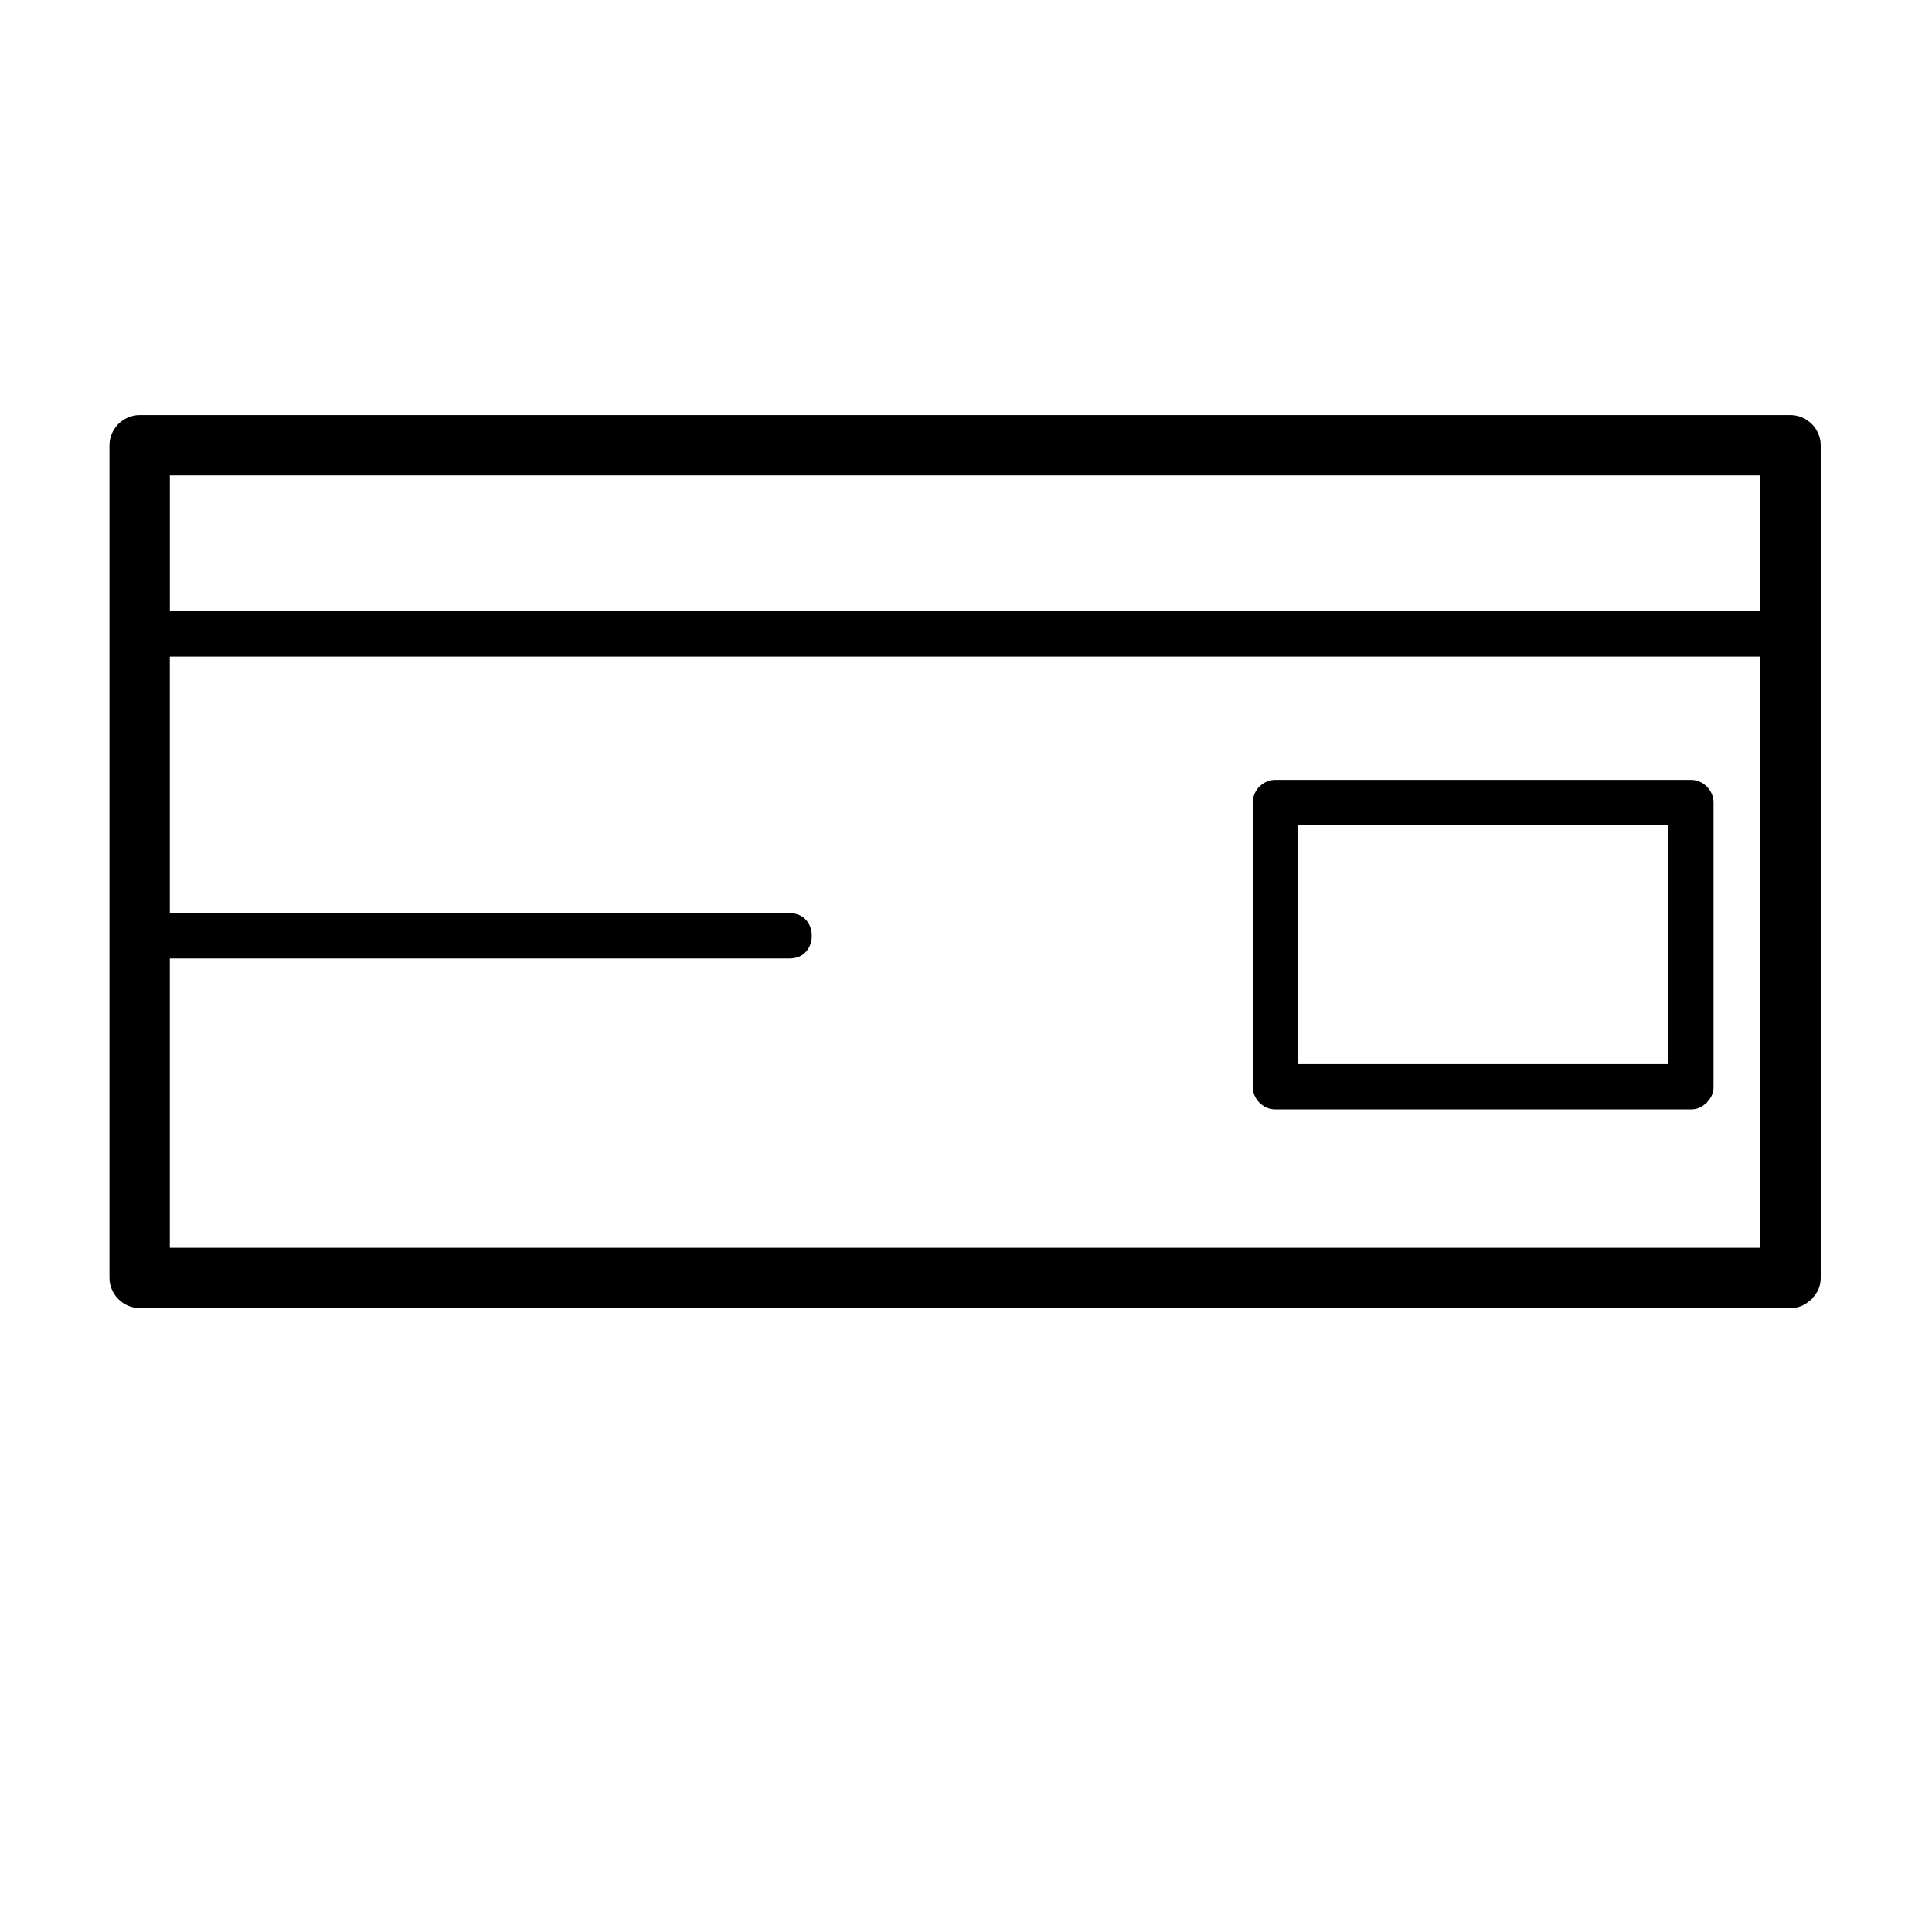 <?xml version="1.0" encoding="utf-8"?>
<!-- Generator: Adobe Illustrator 16.0.4, SVG Export Plug-In . SVG Version: 6.00 Build 0)  -->
<!DOCTYPE svg PUBLIC "-//W3C//DTD SVG 1.1//EN" "http://www.w3.org/Graphics/SVG/1.1/DTD/svg11.dtd">
<svg version="1.1" id="Capa_1" xmlns="http://www.w3.org/2000/svg" xmlns:xlink="http://www.w3.org/1999/xlink" x="0px" y="0px"
	 width="64px" height="64px" viewBox="0 0 64 64" enable-background="new 0 0 64 64" xml:space="preserve">
<g>
	<path d="M59.312,13.749c-4.039,0-8.08,0-12.119,0c-8.004,0-16.006,0-24.01,0c-5.798,0-11.596,0-17.394,0c-0.388,0-0.776,0-1.163,0
		c-0.545,0-1,0.455-1,1c0,6.014,0,12.028,0,18.042c0,3.182,0,6.361,0,9.542c0,0.545,0.455,1,1,1c4.039,0,8.079,0,12.118,0
		c8.004,0,16.008,0,24.012,0c5.799,0,11.598,0,17.395,0c0.389,0,0.775,0,1.164,0c0.274,0,0.478-0.103,0.636-0.246
		c0.021-0.017,0.045-0.03,0.065-0.05c0.021-0.021,0.035-0.046,0.053-0.07c0.143-0.157,0.244-0.36,0.244-0.634
		c0-6.015,0-12.028,0-18.042c0-3.181,0-6.361,0-9.542C60.312,14.204,59.857,13.749,59.312,13.749z M16.743,15.749
		c8.004,0,16.008,0,24.012,0c5.798,0,11.597,0,17.394,0c0.055,0,0.109,0,0.164,0c0,1.5,0,3,0,4.501c-3.856,0-7.713,0-11.569,0
		c-8.022,0-16.046,0-24.069,0c-5.61,0-11.219,0-16.829,0c-0.074,0-0.147,0-0.22,0c0-1.5,0-3,0-4.501
		C9.331,15.749,13.038,15.749,16.743,15.749z M47.193,41.333c-8.004,0-16.007,0-24.011,0c-5.798,0-11.596,0-17.394,0
		c-0.055,0-0.108,0-0.163,0c0-3.194,0-6.389,0-9.583c6.026,0,12.052,0,18.078,0c0.821,0,1.642,0,2.463,0c0.967,0,0.967-1.5,0-1.5
		c-6.234,0-12.469,0-18.703,0c-0.612,0-1.225,0-1.838,0c0-1.986,0-3.973,0-5.959c0-0.847,0-1.694,0-2.541c3.877,0,7.754,0,11.632,0
		c8.023,0,16.046,0,24.069,0c5.609,0,11.219,0,16.828,0c0.053,0,0.105,0,0.158,0c0,3.68,0,7.36,0,11.041c0,2.849,0,5.694,0,8.542
		C54.606,41.333,50.899,41.333,47.193,41.333z"/>
	<path d="M56.012,25.833c-4.588,0-9.175,0-13.762,0c-0.409,0-0.75,0.341-0.75,0.75c0,3.139,0,6.278,0,9.417
		c0,0.409,0.341,0.75,0.75,0.75c4.587,0,9.174,0,13.762,0c0.206,0,0.359-0.077,0.478-0.185c0.017-0.013,0.034-0.023,0.05-0.038
		c0.015-0.016,0.025-0.033,0.038-0.05c0.107-0.118,0.185-0.271,0.185-0.478c0-3.139,0-6.278,0-9.417
		C56.762,26.174,56.42,25.833,56.012,25.833z M55.262,35.25c-4.088,0-8.175,0-12.262,0c0-2.639,0-5.278,0-7.917
		c4.087,0,8.174,0,12.262,0C55.262,29.972,55.262,32.611,55.262,35.25z"/>
</g>
</svg>
